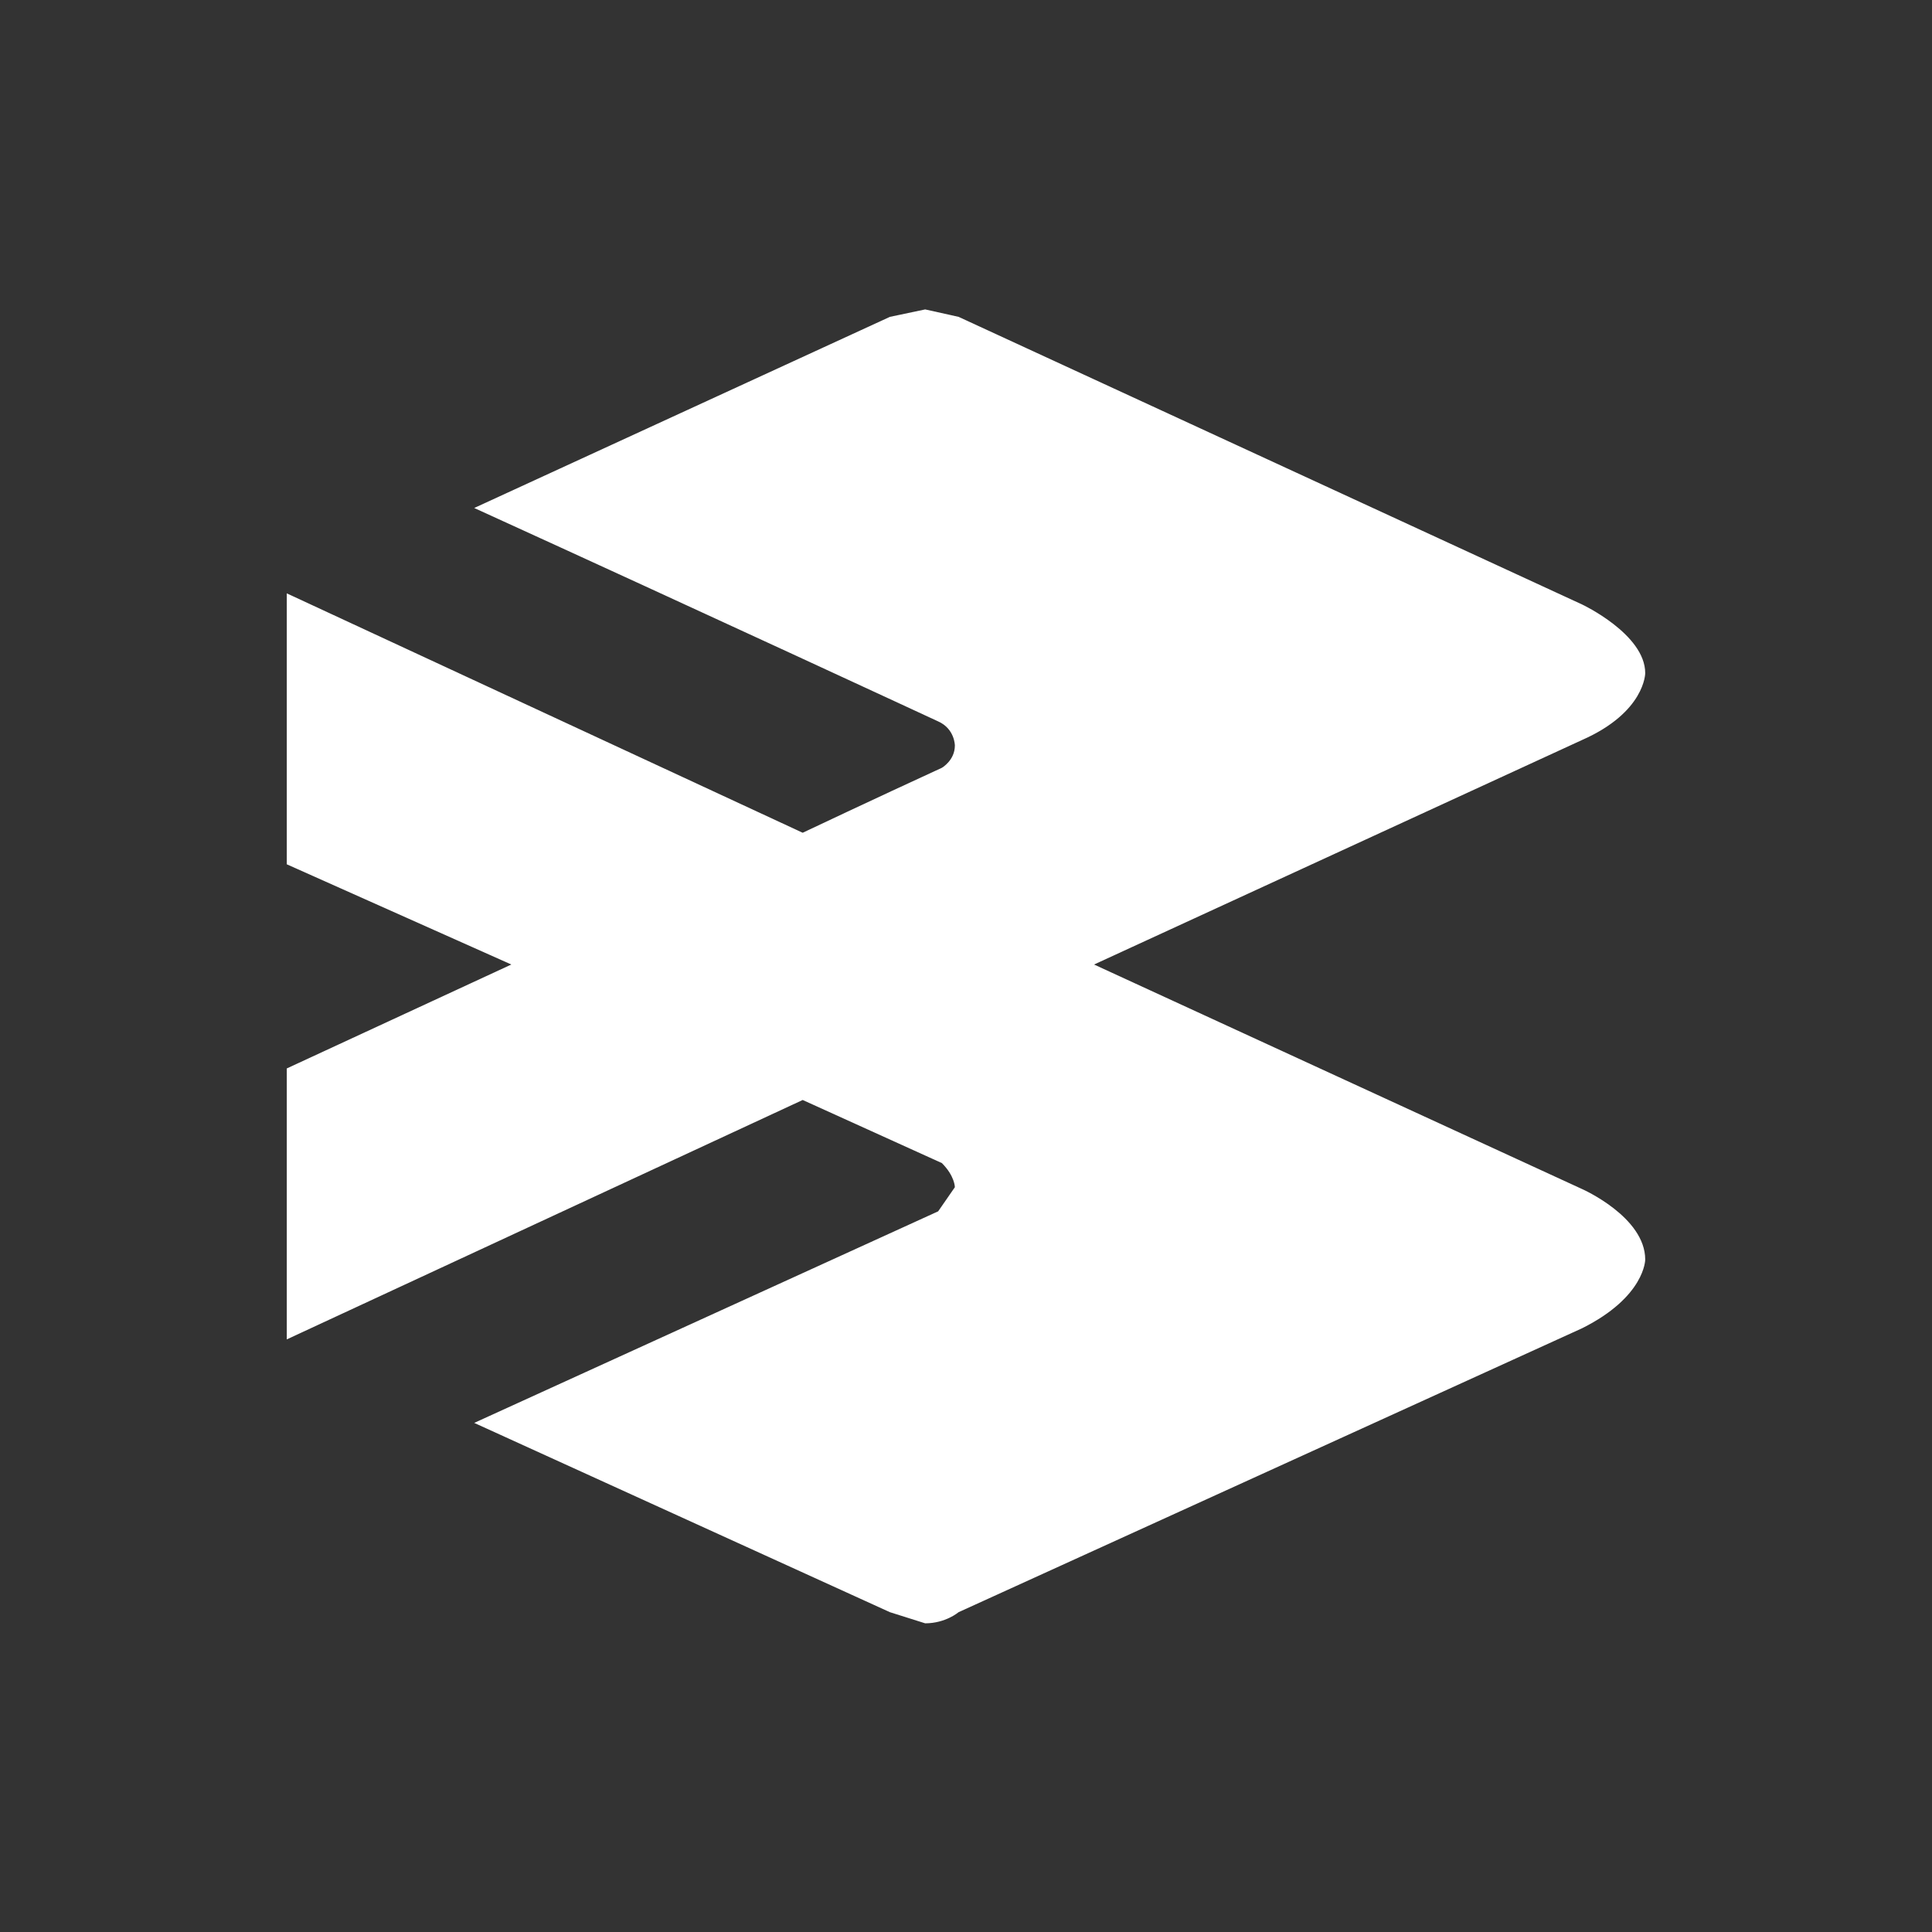<svg width="512" height="512" viewBox="0 0 512 512" fill="none" xmlns="http://www.w3.org/2000/svg">
<rect x="0" y="0" width="512" height="512" fill="#333333" stroke="none"/>
<path d="M76 157.246L212.721 220.688C212.721 220.688 231.41 211.836 249.606 203.475C249.606 203.475 253.049 201.509 253.049 197.574C253.049 197.574 253.049 193.147 248.623 191.18C248.623 191.18 187.148 162.655 125.672 134.623L235.836 83.968L245.181 82L254.033 83.968L419.279 160.197C419.279 160.197 436 168.066 436 178.393C436 178.393 436 188.721 419.279 196.098L289.935 255.607L419.279 315.115C419.279 315.115 436 322.492 436 333.803C436 333.803 436 343.639 419.279 352L254.033 427.246C254.033 427.246 250.59 430.196 245.181 430.196L235.836 427.246L125.672 377.083L248.623 321.016L253.049 314.623C253.049 314.623 253.049 311.672 249.607 308.229L212.722 291.508L76 354.951V283.148L135.508 255.606L76 229.049V157.246Z" fill="white"/>
</svg>
